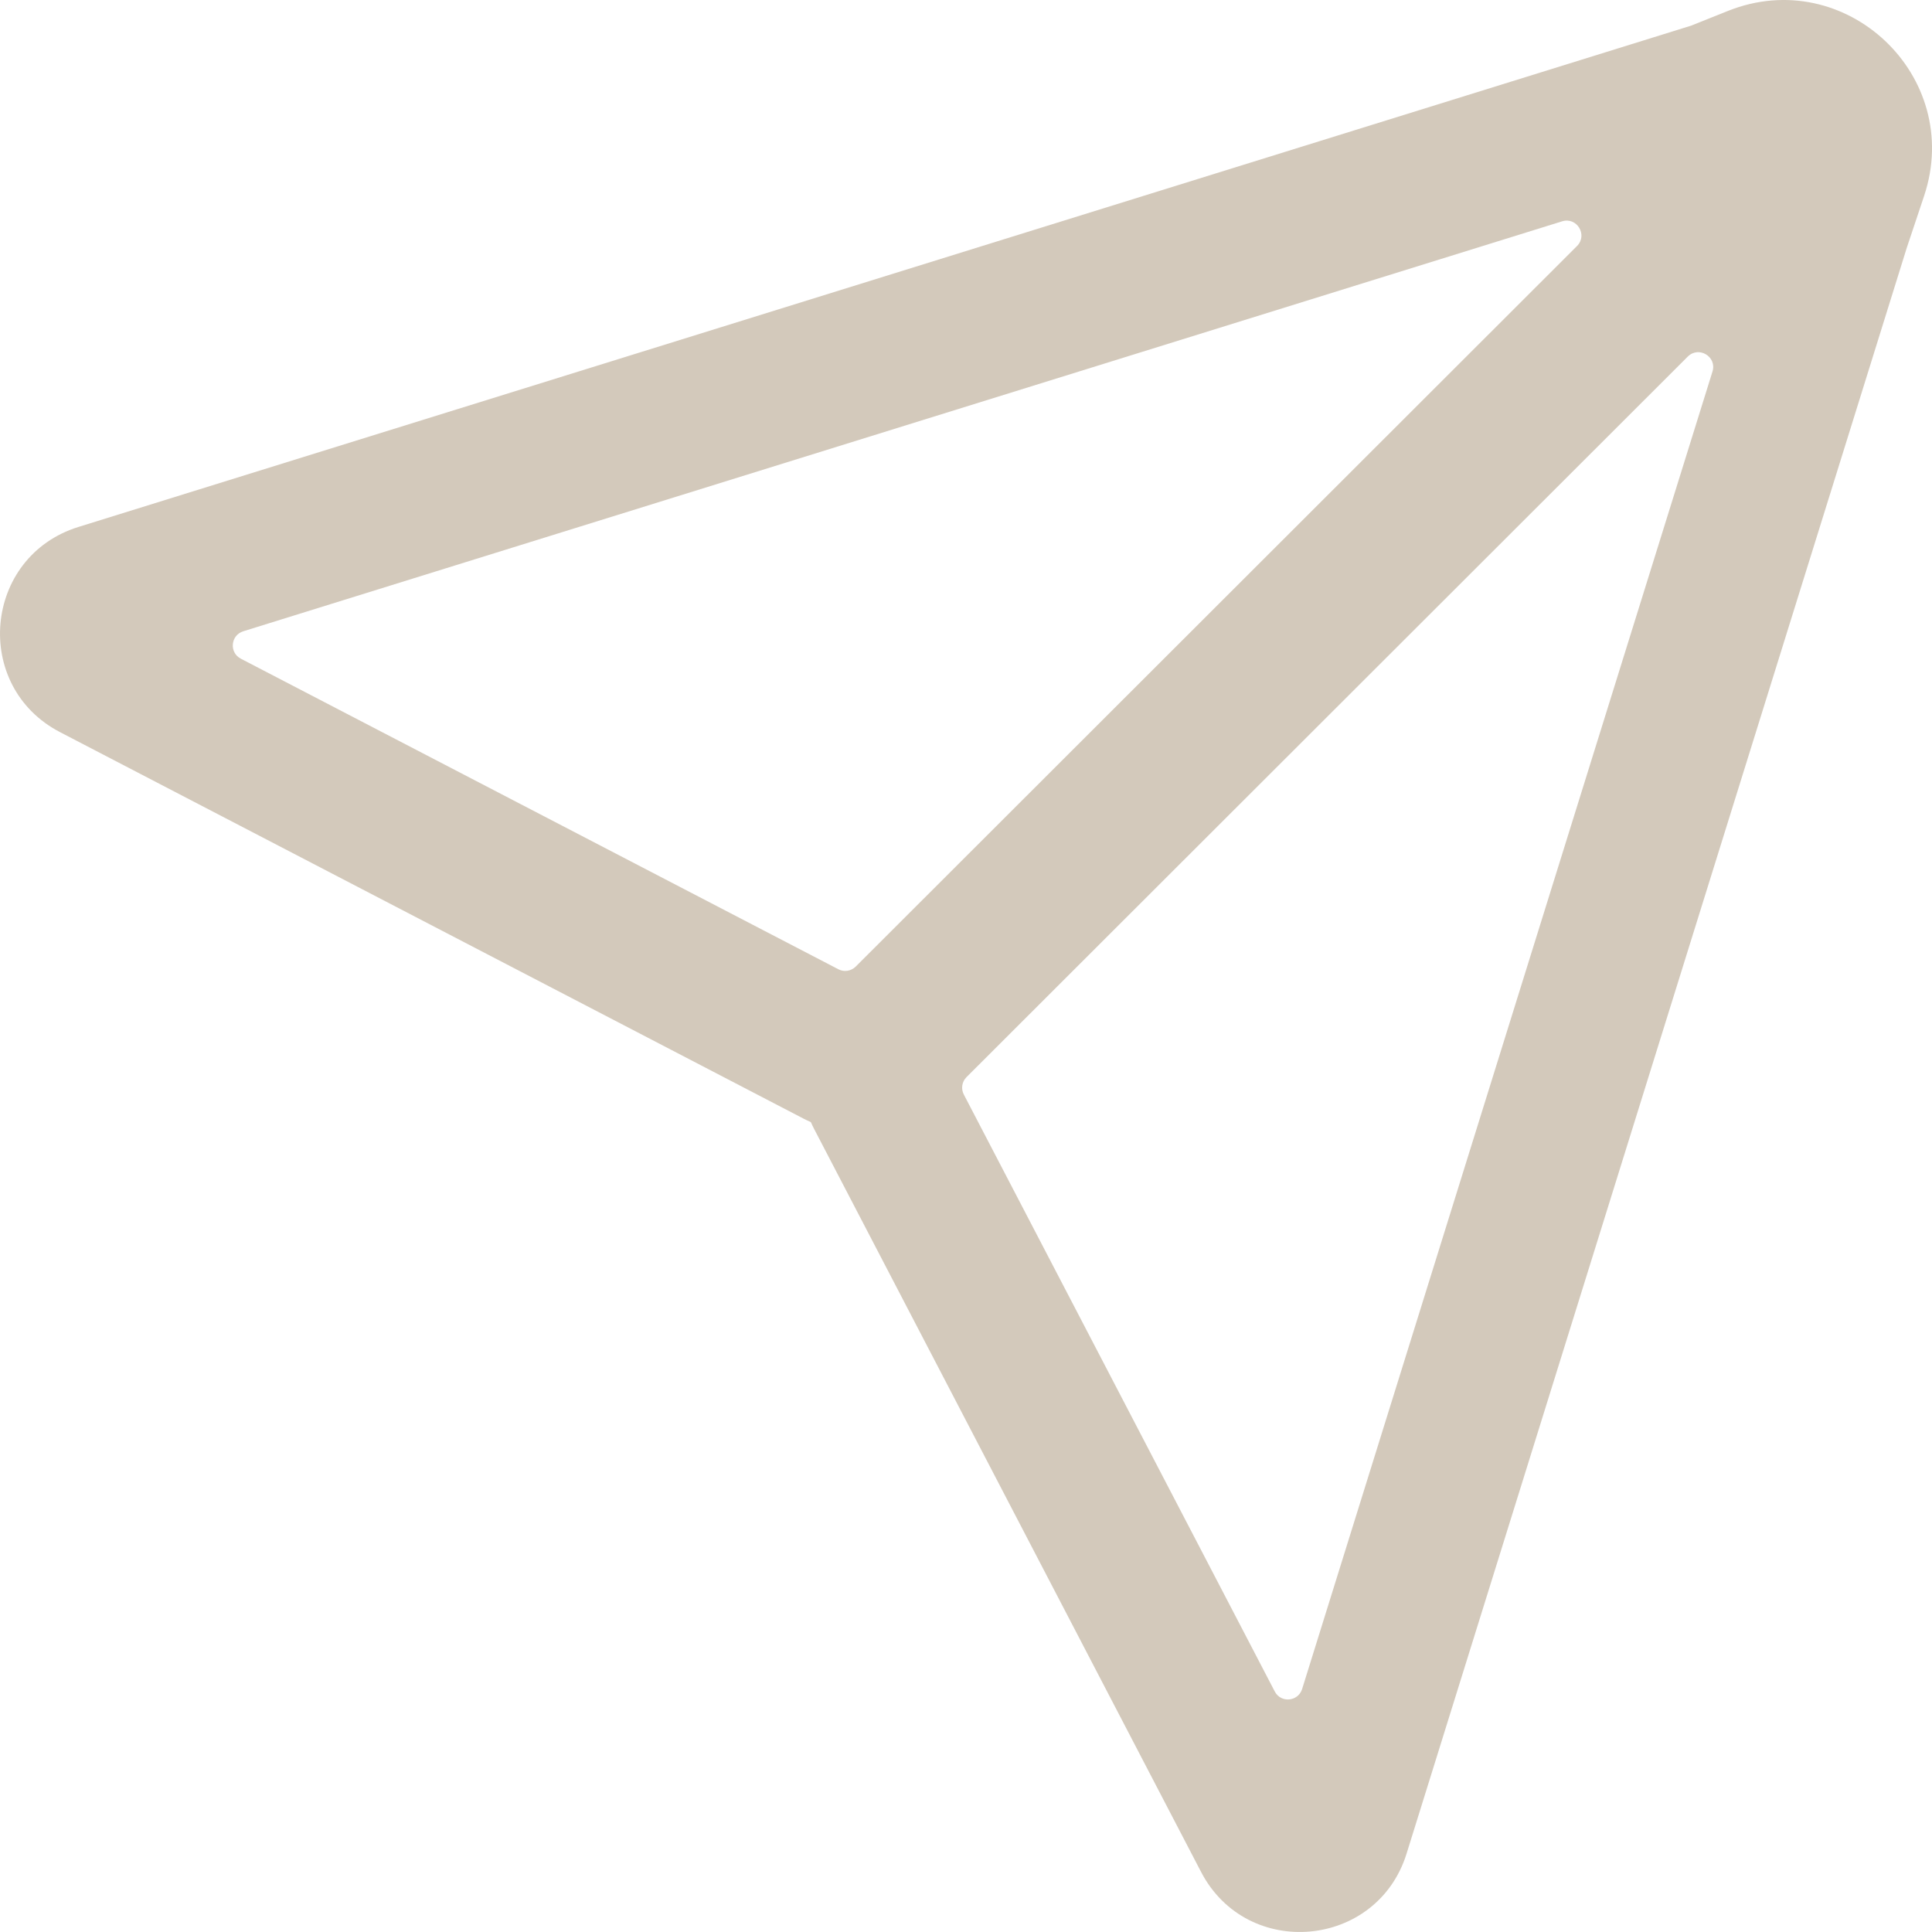 <svg width="32" height="32" viewBox="0 0 32 32" fill="none" xmlns="http://www.w3.org/2000/svg">
<g clip-path="url(#clip0_384_4678)">
<path fill-rule="evenodd" clip-rule="evenodd" d="M31.869 3.246C32.532 1.258 30.566 -0.596 28.62 0.181L28.013 0.424L1.299 8.728C-0.276 9.218 -0.468 11.367 0.995 12.127L13.309 18.528C13.349 18.549 13.39 18.568 13.43 18.585C13.448 18.625 13.466 18.665 13.487 18.704L19.894 31.006C20.655 32.467 22.806 32.276 23.297 30.703L31.582 4.105L31.869 3.246ZM4.029 10.456C3.819 10.522 3.793 10.808 3.989 10.91L13.886 16.054C13.981 16.104 14.097 16.085 14.173 16.01L26.12 4.075C26.302 3.893 26.119 3.589 25.873 3.666L4.029 10.456ZM21.567 27.976C21.501 28.185 21.215 28.211 21.114 28.016L15.964 18.129C15.914 18.034 15.932 17.917 16.008 17.841L27.955 5.906C28.137 5.725 28.441 5.908 28.364 6.154L21.567 27.976Z" fill="#D3C9BB"/>
</g>
<defs>
<clipPath id="clip0_384_4678">
<rect width="32" height="32" fill="white"/>
</clipPath>
</defs>
</svg>
